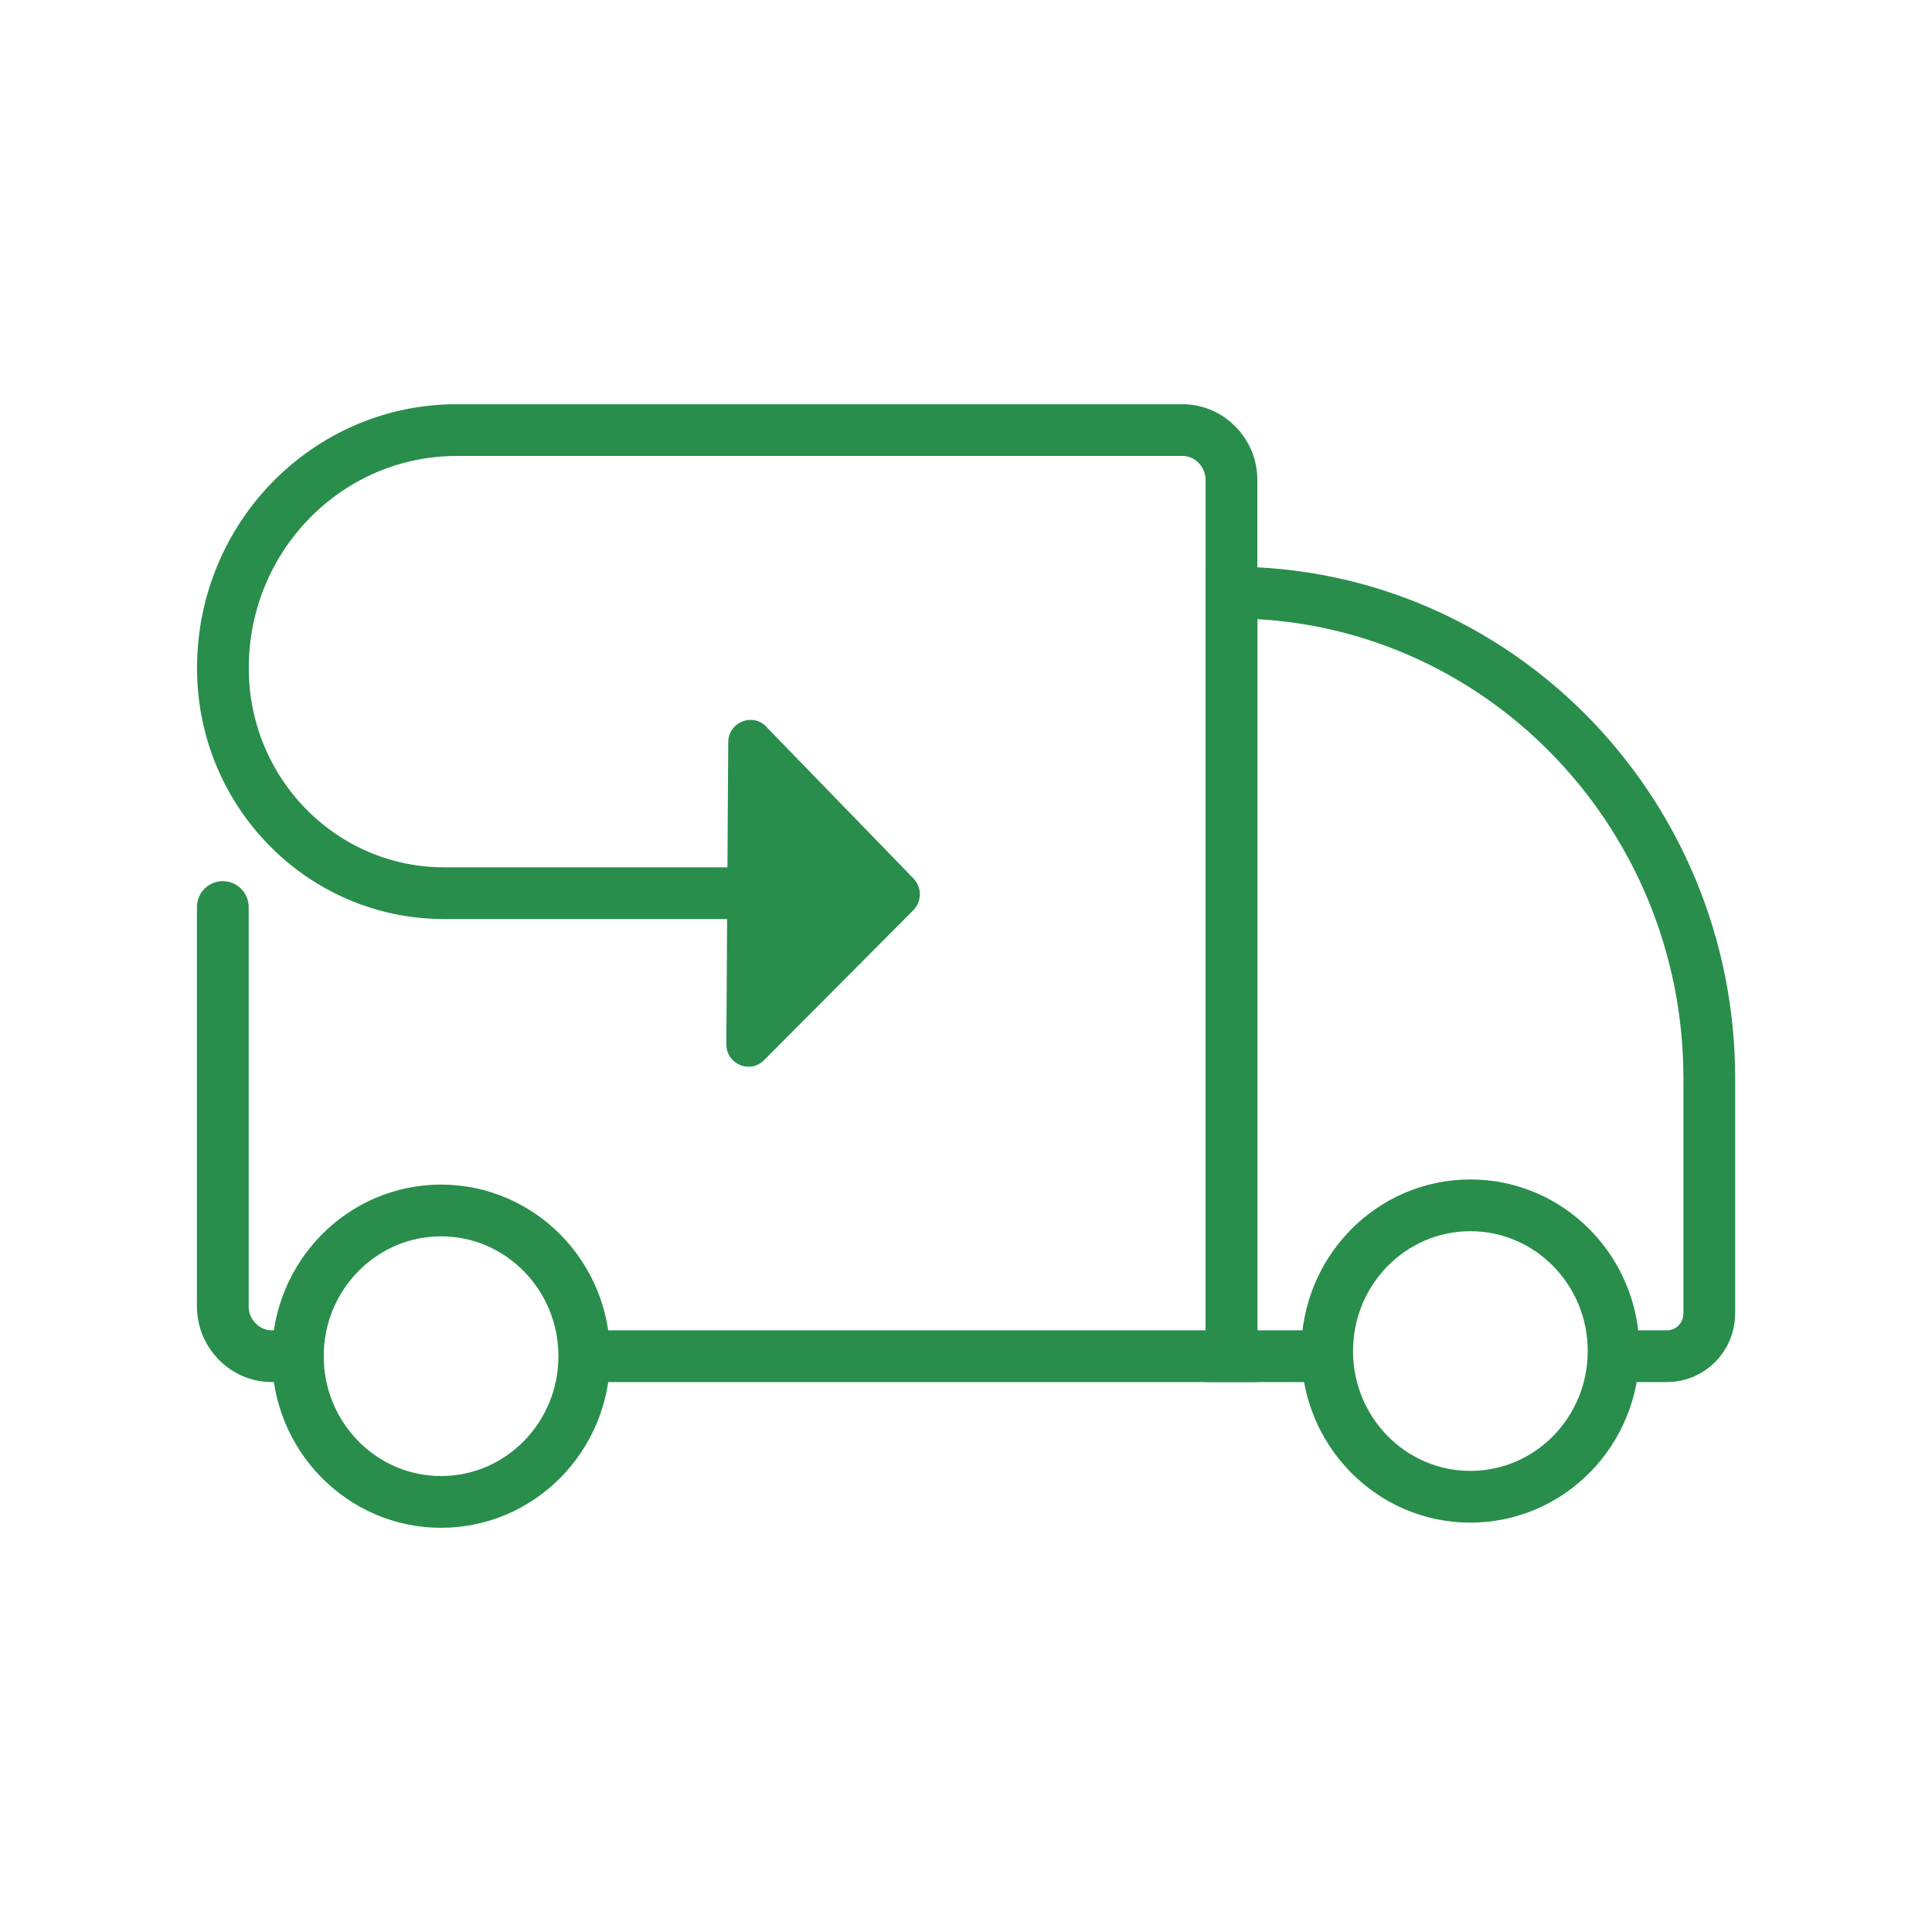 <svg width="112" height="112" viewBox="0 0 112 112" fill="none" xmlns="http://www.w3.org/2000/svg">
<path fill-rule="evenodd" clip-rule="evenodd" d="M44.417 42.127L52.954 50.924C53.454 51.439 53.446 52.264 52.94 52.773L44.294 61.459C43.476 62.277 42.1 61.687 42.107 60.523L42.216 43.033C42.223 41.869 43.613 41.295 44.417 42.12V42.127Z" fill="#298E4B"/>
<path d="M17.108 78.62H15.763C14.193 78.62 12.916 77.321 12.916 75.723V52.581" stroke="#298E4B" stroke-width="3" stroke-miterlimit="10" stroke-linecap="round"/>
<path d="M25.569 87.068C30.154 87.068 33.872 83.285 33.872 78.62C33.872 73.955 30.154 70.172 25.569 70.172C20.984 70.172 17.266 73.955 17.266 78.62C17.266 83.285 20.984 87.068 25.569 87.068Z" stroke="#298E4B" stroke-width="3" stroke-miterlimit="10" stroke-linecap="round"/>
<path d="M85.24 86.769C89.825 86.769 93.542 82.987 93.542 78.322C93.542 73.656 89.825 69.874 85.24 69.874C80.654 69.874 76.937 73.656 76.937 78.322C76.937 82.987 80.654 86.769 85.24 86.769Z" stroke="#298E4B" stroke-width="3" stroke-miterlimit="10" stroke-linecap="round"/>
<path d="M76.778 78.62H71.396V34.35C86.694 34.35 99.09 46.968 99.09 62.527V76.134C99.09 77.507 97.996 78.62 96.646 78.62H93.793" stroke="#298E4B" stroke-width="3" stroke-miterlimit="10" stroke-linecap="round"/>
<path d="M42.156 51.779H25.74C18.659 51.779 12.922 45.936 12.922 38.738C12.916 31.111 18.989 24.932 26.479 24.932H68.543C70.113 24.932 71.39 26.232 71.39 27.829V78.62H34.147" stroke="#298E4B" stroke-width="3" stroke-miterlimit="10" stroke-linecap="round"/>
</svg>
